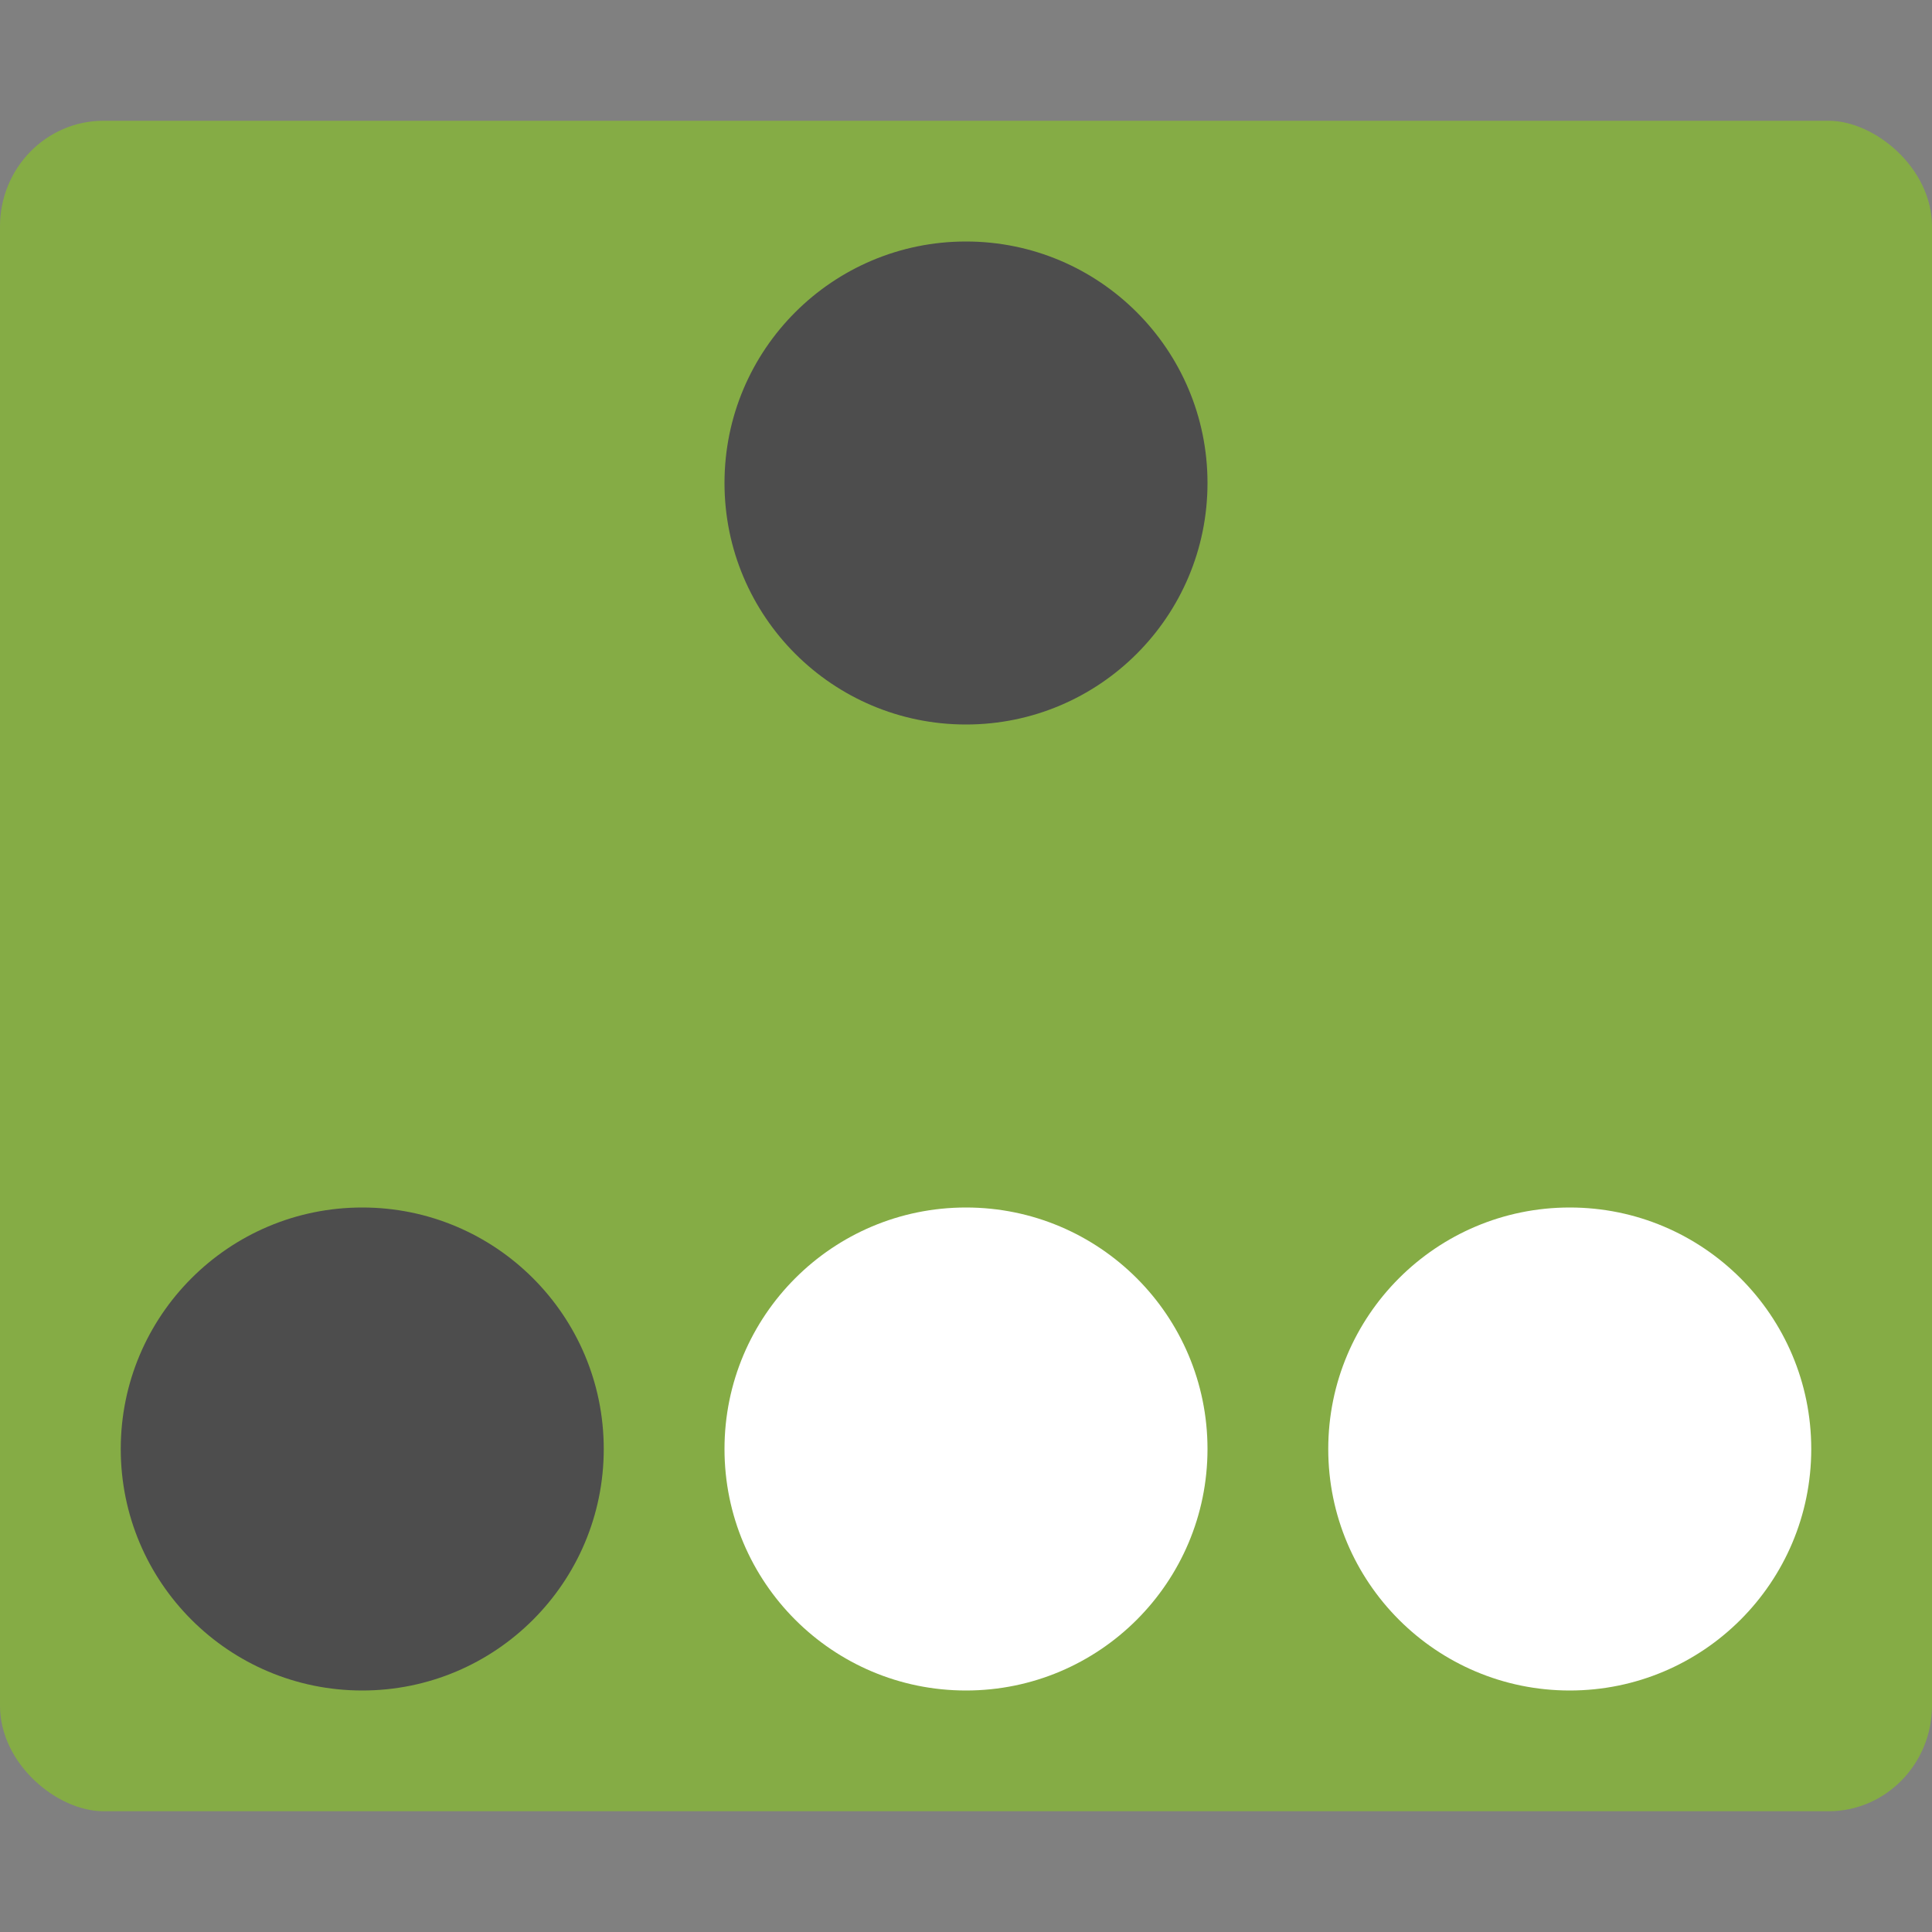 <svg xmlns="http://www.w3.org/2000/svg" width="16" height="16" version="1">
 <rect width="100%" height="100%" fill="#808080" stroke="none"/>
 <rect fill="#85ac45" width="14" height="16" x="-15" y="-16" rx=".875" ry=".857" transform="matrix(0,-1,-1,0,0,0)"/>
 <circle fill="#4d4d4d" cx="8" cy="4" r="2"/>
 <circle fill="#fff" cx="8" cy="12" r="2"/>
 <circle fill="#4d4d4d" cx="3" cy="12" r="2"/>
 <circle fill="#fff" cx="13" cy="12" r="2"/>
</svg>
